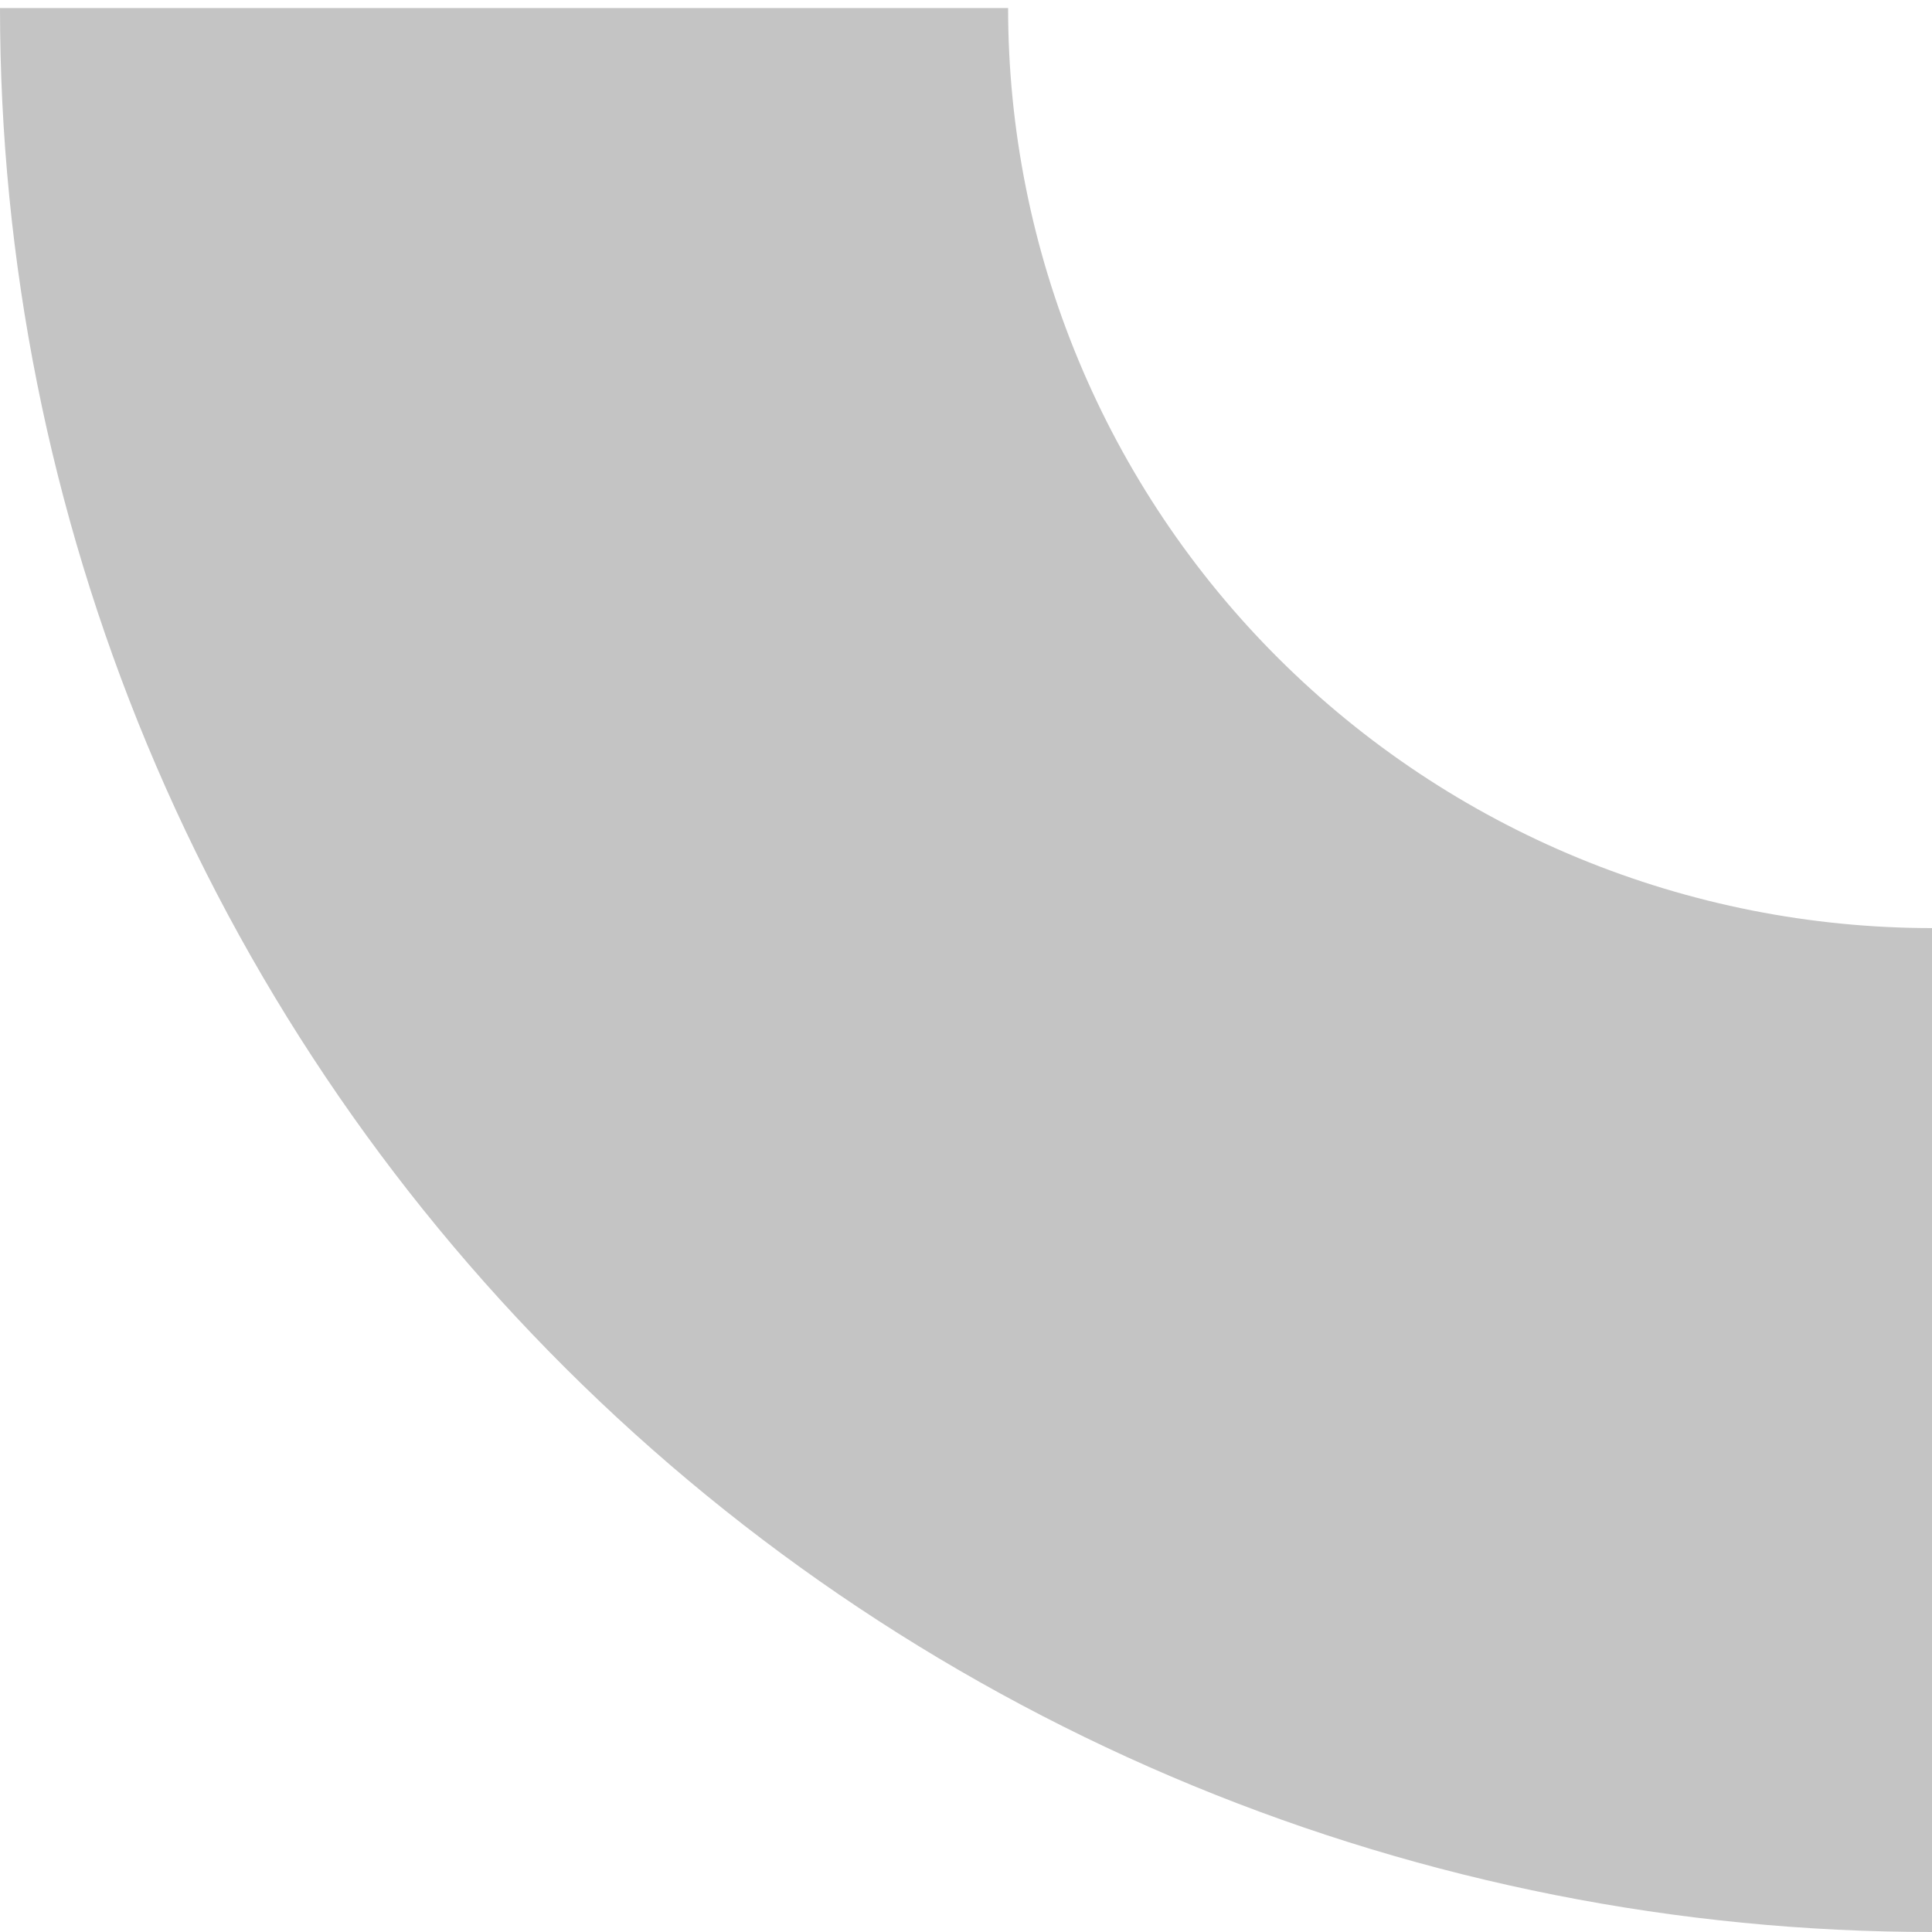<?xml version="1.0" encoding="UTF-8"?> <svg xmlns="http://www.w3.org/2000/svg" width="120" height="120" viewBox="0 0 120 120" fill="none"> <path d="M120 120C104.241 120 88.637 116.909 74.078 110.904C59.519 104.898 46.29 96.096 35.147 84.999C24.004 73.903 15.165 60.729 9.134 46.231C3.104 31.732 -1.37479e-06 16.193 0 0.5L62.615 0.5C62.615 8.004 64.1 15.435 66.984 22.369C69.868 29.302 74.094 35.601 79.423 40.908C84.752 46.214 91.078 50.424 98.04 53.295C105.002 56.167 112.464 57.645 120 57.645L120 120Z" fill="#C4C4C4"></path> </svg> 